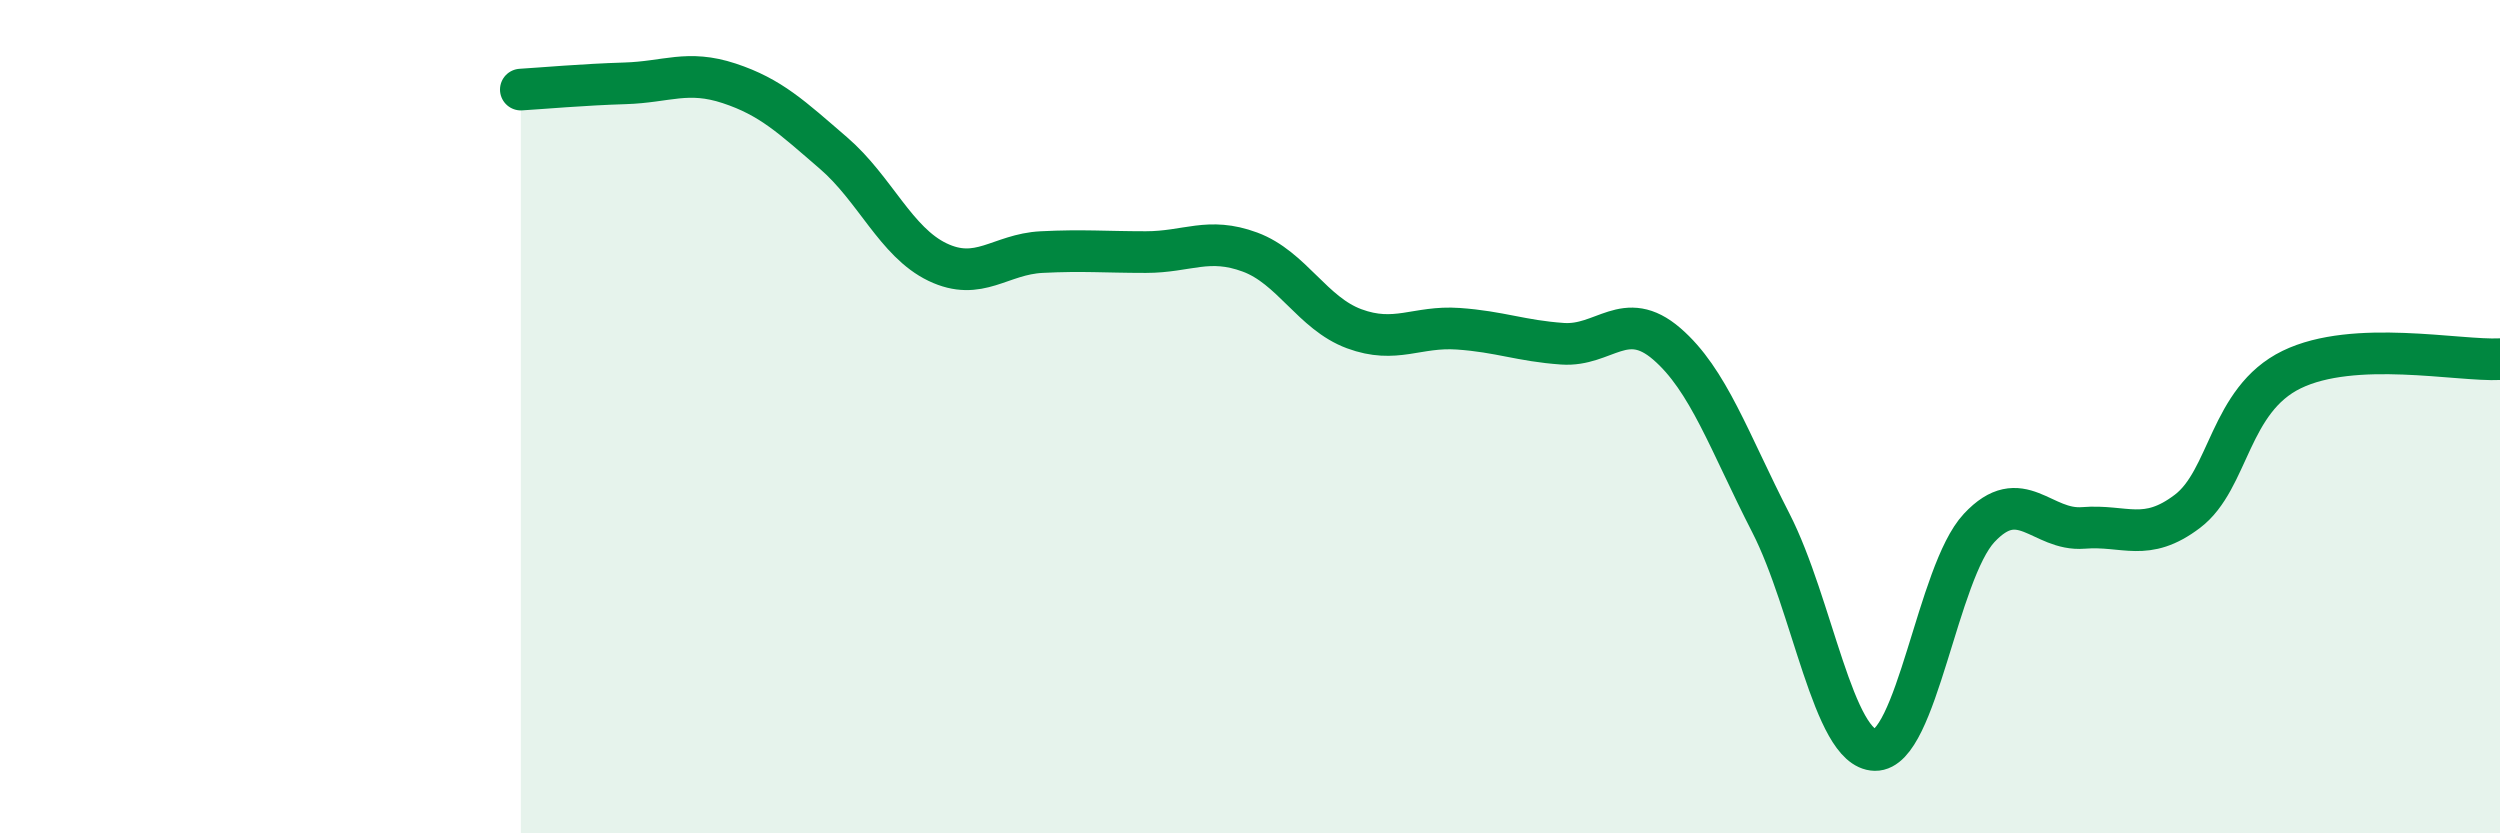 
    <svg width="60" height="20" viewBox="0 0 60 20" xmlns="http://www.w3.org/2000/svg">
      <path
        d="M 12.5,2.15 C 13,2.12 14,2.03 15,2 C 16,1.97 16.5,1.67 17.5,2 C 18.5,2.33 19,2.81 20,3.67 C 21,4.53 21.5,5.81 22.5,6.29 C 23.5,6.77 24,6.1 25,6.05 C 26,6 26.5,6.05 27.5,6.05 C 28.5,6.05 29,5.68 30,6.05 C 31,6.42 31.5,7.52 32.5,7.89 C 33.5,8.26 34,7.82 35,7.89 C 36,7.96 36.5,8.18 37.5,8.25 C 38.5,8.32 39,7.39 40,8.25 C 41,9.11 41.5,10.6 42.5,12.55 C 43.5,14.5 44,17.98 45,18 C 46,18.02 46.5,13.74 47.5,12.67 C 48.5,11.6 49,12.75 50,12.67 C 51,12.59 51.5,13.03 52.5,12.27 C 53.5,11.51 53.5,9.6 55,8.87 C 56.5,8.14 59,8.67 60,8.62L60 20L12.5 20Z"
        fill="#008740"
        opacity="0.1"
        stroke-linecap="round"
        stroke-linejoin="round"
      />
      <path
        d="M 12.5,2.15 C 13,2.12 14,2.03 15,2 C 16,1.97 16.5,1.67 17.5,2 C 18.5,2.33 19,2.81 20,3.67 C 21,4.53 21.5,5.81 22.5,6.29 C 23.5,6.77 24,6.1 25,6.05 C 26,6 26.5,6.05 27.5,6.05 C 28.5,6.05 29,5.68 30,6.05 C 31,6.42 31.5,7.52 32.5,7.89 C 33.5,8.26 34,7.82 35,7.89 C 36,7.96 36.5,8.18 37.5,8.25 C 38.5,8.32 39,7.39 40,8.25 C 41,9.11 41.5,10.6 42.5,12.55 C 43.5,14.5 44,17.98 45,18 C 46,18.02 46.5,13.74 47.5,12.67 C 48.5,11.6 49,12.75 50,12.67 C 51,12.59 51.5,13.03 52.5,12.27 C 53.5,11.51 53.5,9.6 55,8.87 C 56.5,8.14 59,8.67 60,8.62"
        stroke="#008740"
        stroke-width="1"
        fill="none"
        stroke-linecap="round"
        stroke-linejoin="round"
      />
    </svg>
  